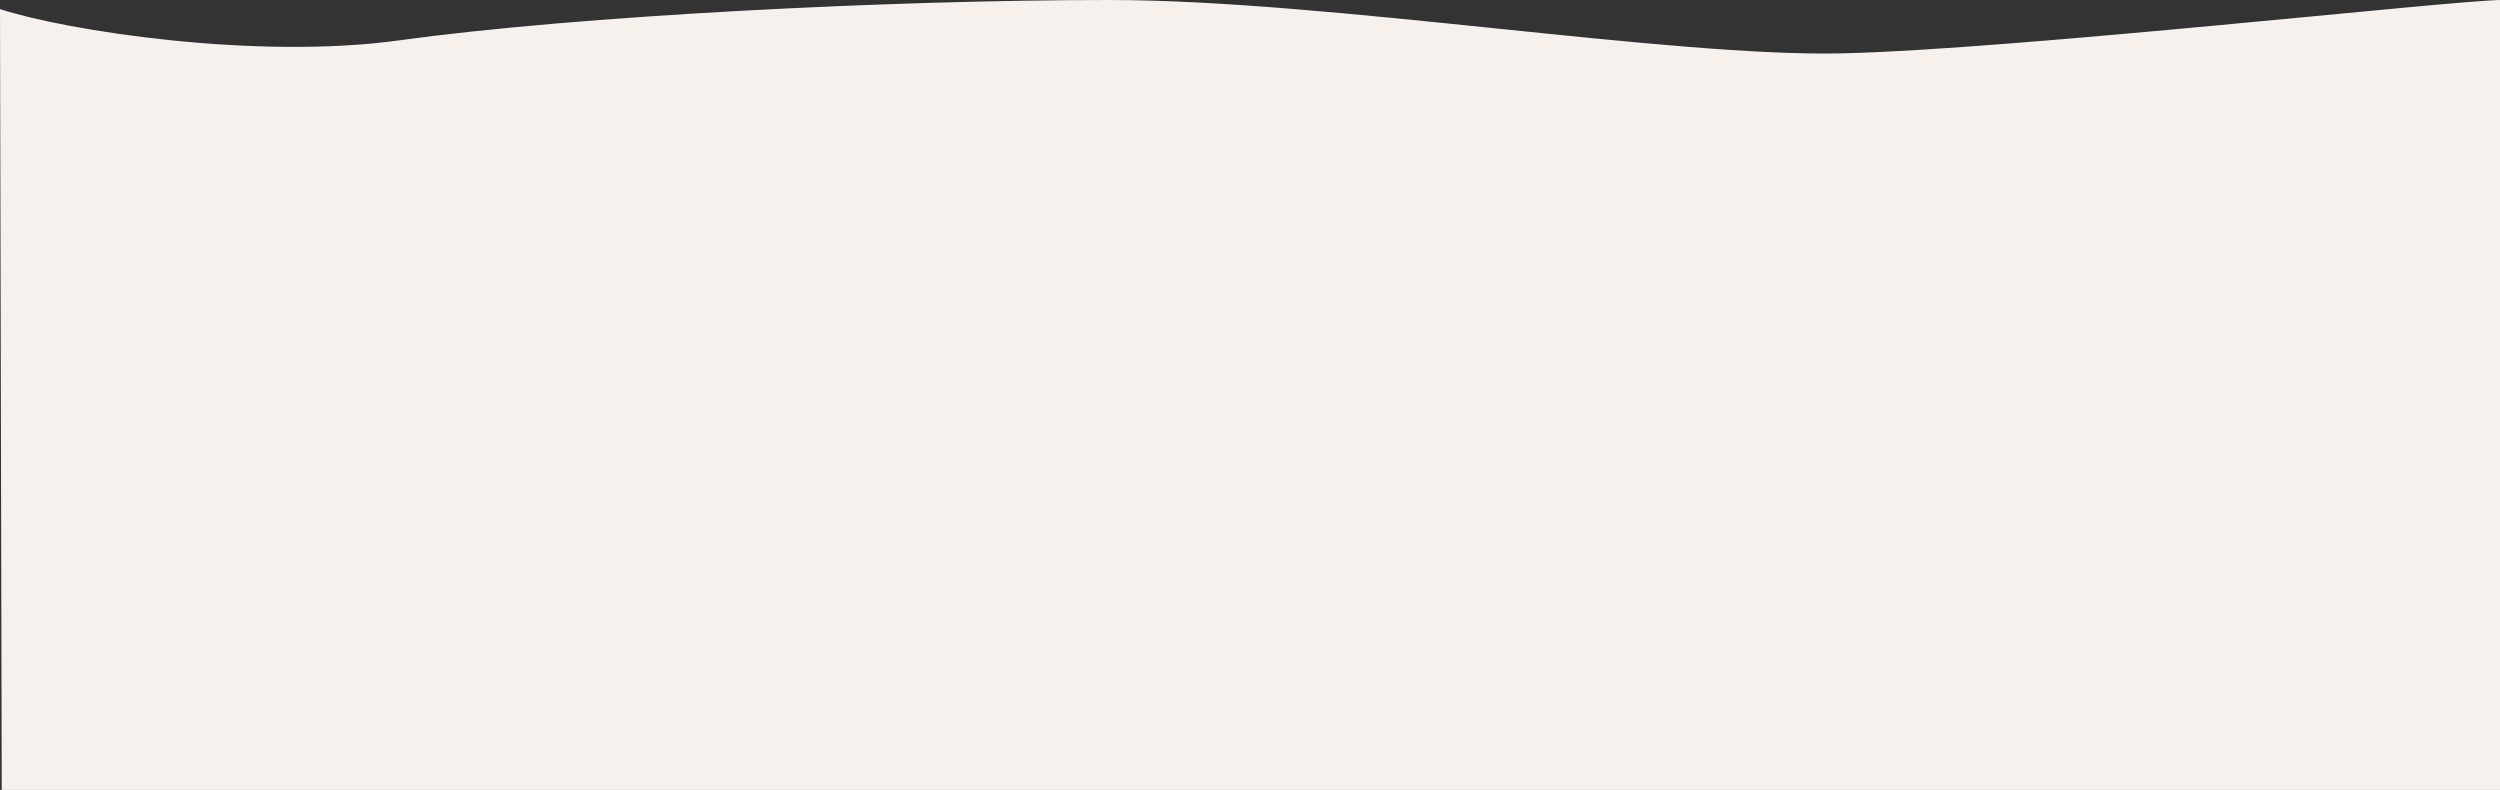 <svg width="1440" height="455" viewBox="0 0 1440 455" fill="none" xmlns="http://www.w3.org/2000/svg">
<rect x="0" y="0" width="1440" height="455" fill="#333333" stroke="none"/>
<path d="M230 23.237C147.6 34.631 38.333 17.74 0 5.247L1 455H1441V0C1414 0 1160 28.484 1061 30.733C962 32.982 765 0 639 0C513 0 333 8.995 230 23.237Z" fill="#F6F1EC"/>
</svg>
